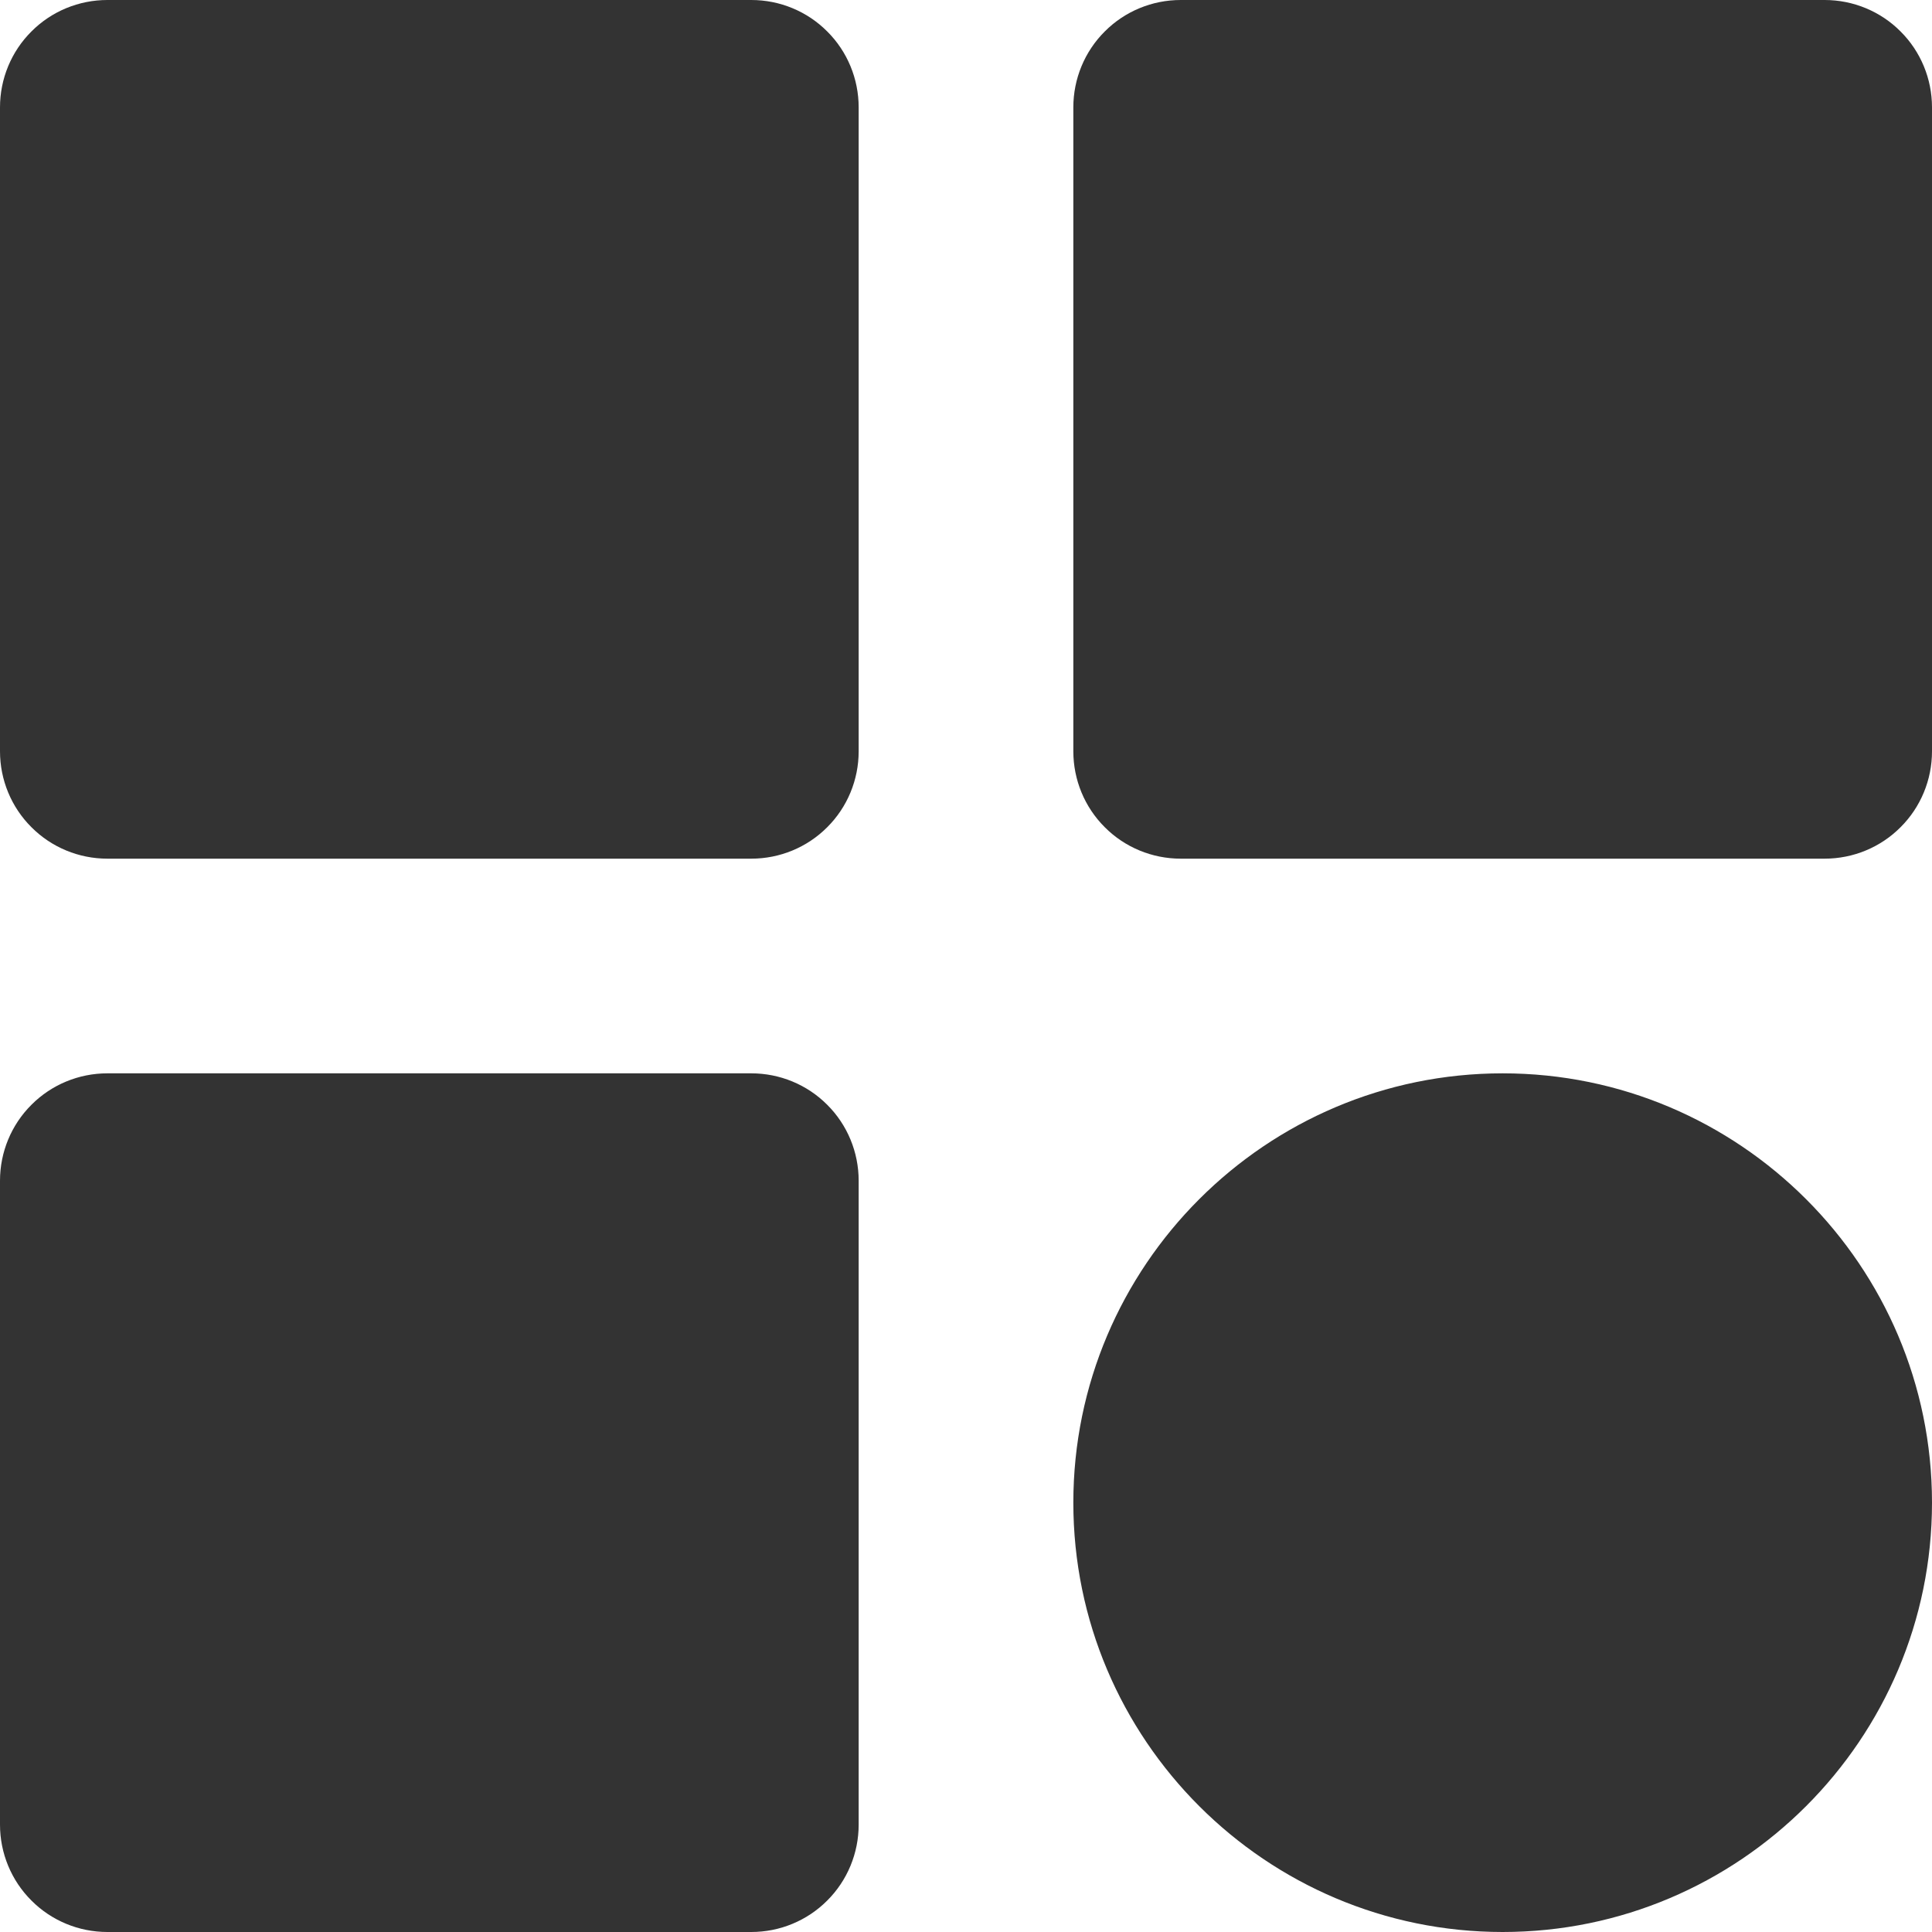 <svg width="18" height="18" viewBox="0 0 18 18" fill="none" xmlns="http://www.w3.org/2000/svg">
<path d="M1 8H7C7.265 8 7.52 7.895 7.707 7.707C7.895 7.52 8 7.265 8 7V1C8 0.735 7.895 0.48 7.707 0.293C7.52 0.105 7.265 0 7 0H1C0.735 0 0.48 0.105 0.293 0.293C0.105 0.48 0 0.735 0 1V7C0 7.265 0.105 7.52 0.293 7.707C0.48 7.895 0.735 8 1 8ZM11 8H17C17.265 8 17.52 7.895 17.707 7.707C17.895 7.52 18 7.265 18 7V1C18 0.735 17.895 0.48 17.707 0.293C17.52 0.105 17.265 0 17 0H11C10.735 0 10.48 0.105 10.293 0.293C10.105 0.48 10 0.735 10 1V7C10 7.265 10.105 7.52 10.293 7.707C10.48 7.895 10.735 8 11 8ZM1 18H7C7.265 18 7.52 17.895 7.707 17.707C7.895 17.52 8 17.265 8 17V11C8 10.735 7.895 10.48 7.707 10.293C7.52 10.105 7.265 10 7 10H1C0.735 10 0.48 10.105 0.293 10.293C0.105 10.48 0 10.735 0 11V17C0 17.265 0.105 17.52 0.293 17.707C0.48 17.895 0.735 18 1 18ZM14 18C16.206 18 18 16.206 18 14C18 11.794 16.206 10 14 10C11.794 10 10 11.794 10 14C10 16.206 11.794 18 14 18Z" fill="#333333"/>
</svg>
